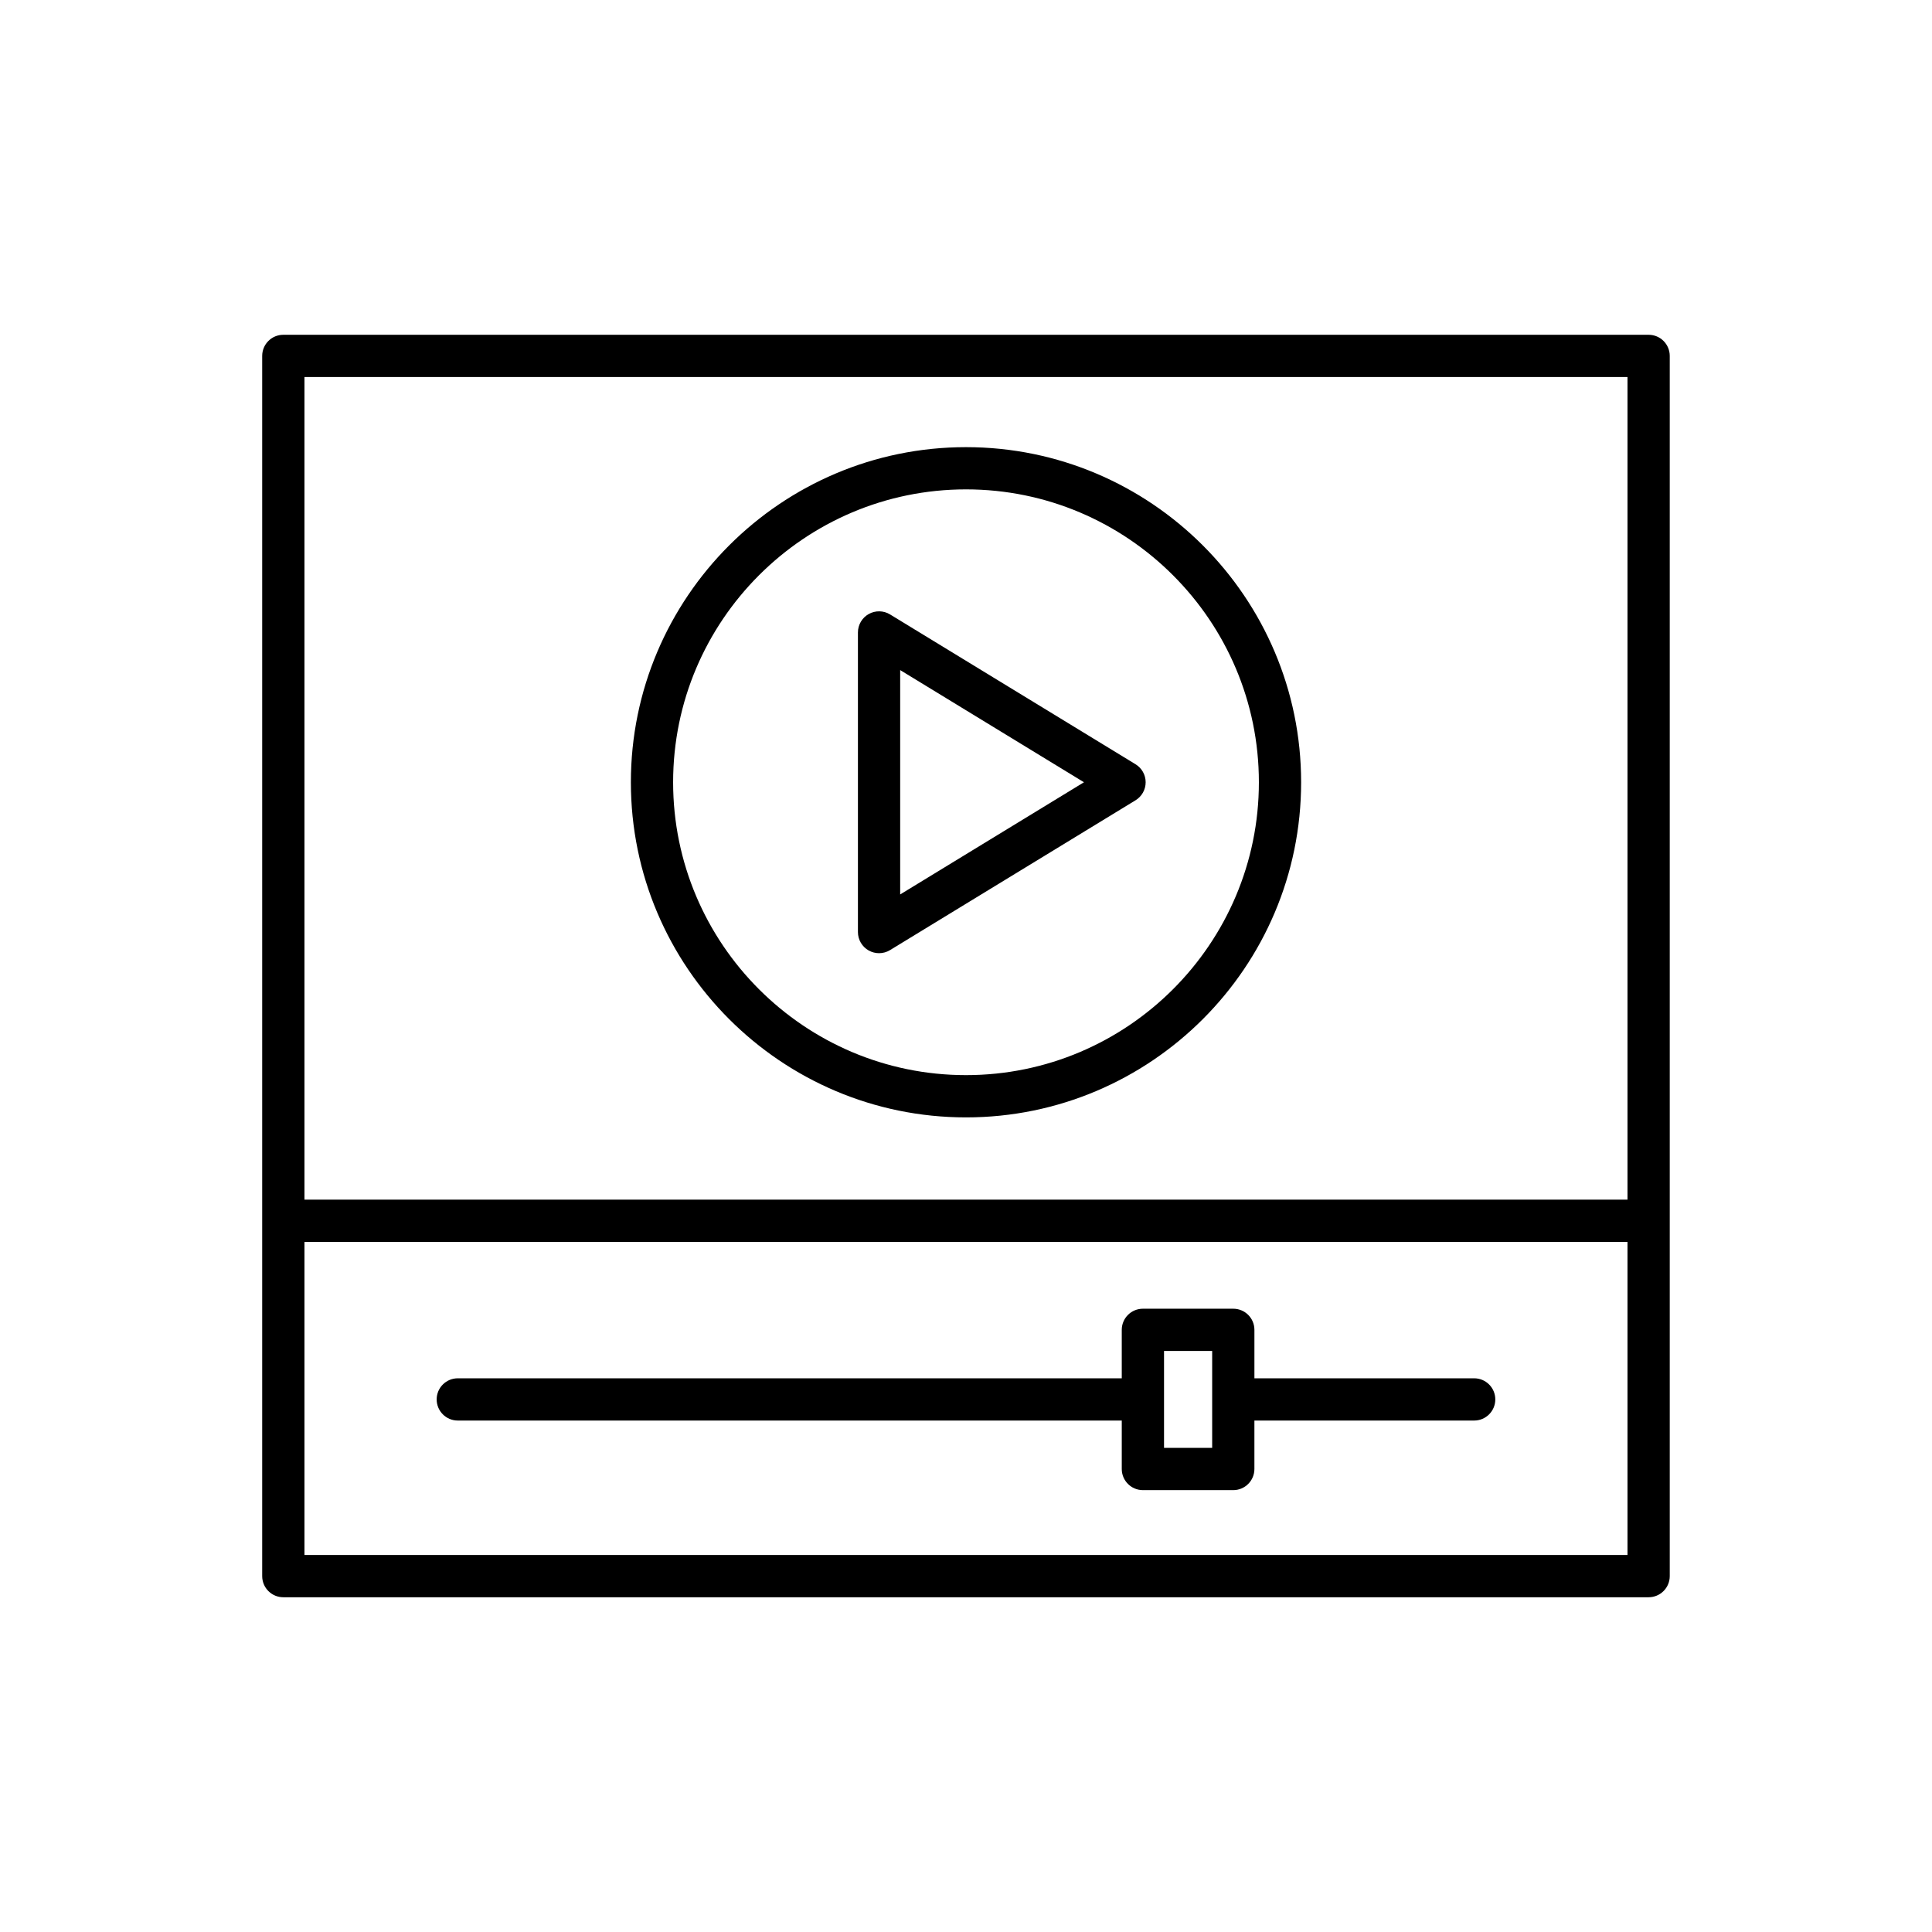 <?xml version="1.0" encoding="UTF-8"?>
<!-- Uploaded to: ICON Repo, www.svgrepo.com, Generator: ICON Repo Mixer Tools -->
<svg fill="#000000" width="800px" height="800px" version="1.1" viewBox="144 144 512 512" xmlns="http://www.w3.org/2000/svg">
 <g>
  <path d="m586.5 561.68v-323.36c0-3.09-2.504-5.598-5.598-5.598h-361.82c-3.094 0-5.598 2.508-5.598 5.598v323.37c0 3.09 2.504 5.598 5.598 5.598h361.82c3.094-0.004 5.598-2.508 5.598-5.602zm-11.195-5.598h-350.62v-82.969h350.62zm0-94.164h-350.62v-218h350.62z"/>
  <path d="m265.32 520.46h175.96v12.84c0 3.09 2.504 5.598 5.598 5.598h23.953c3.094 0 5.598-2.508 5.598-5.598v-12.84h58.242c3.094 0 5.598-2.508 5.598-5.598s-2.504-5.598-5.598-5.598h-58.238v-12.84c0-3.09-2.504-5.598-5.598-5.598h-23.957c-3.094 0-5.598 2.508-5.598 5.598v12.84h-175.96c-3.094 0-5.598 2.508-5.598 5.598s2.504 5.598 5.598 5.598zm187.16-18.438h12.758v25.676l-12.758 0.004z"/>
  <path d="m374.22 395.89c0.852 0.477 1.793 0.715 2.738 0.715 1.012 0 2.023-0.273 2.914-0.82l65.055-39.699c1.668-1.016 2.684-2.828 2.684-4.777 0-1.953-1.016-3.762-2.684-4.777l-65.055-39.703c-1.727-1.059-3.887-1.09-5.652-0.105-1.766 0.992-2.859 2.856-2.859 4.883v79.406c0 2.023 1.094 3.887 2.859 4.879zm8.336-74.309 48.707 29.727-48.707 29.727z"/>
  <path d="m400 440.12c48.969 0 88.812-39.84 88.812-88.809-0.004-48.973-39.844-88.812-88.812-88.812s-88.812 39.84-88.812 88.812c0 48.969 39.84 88.809 88.812 88.809zm0-166.43c42.797 0 77.617 34.816 77.617 77.617 0 42.797-34.816 77.613-77.617 77.613-42.797 0-77.617-34.816-77.617-77.613 0-42.801 34.816-77.617 77.617-77.617z"/>
 </g>
</svg>